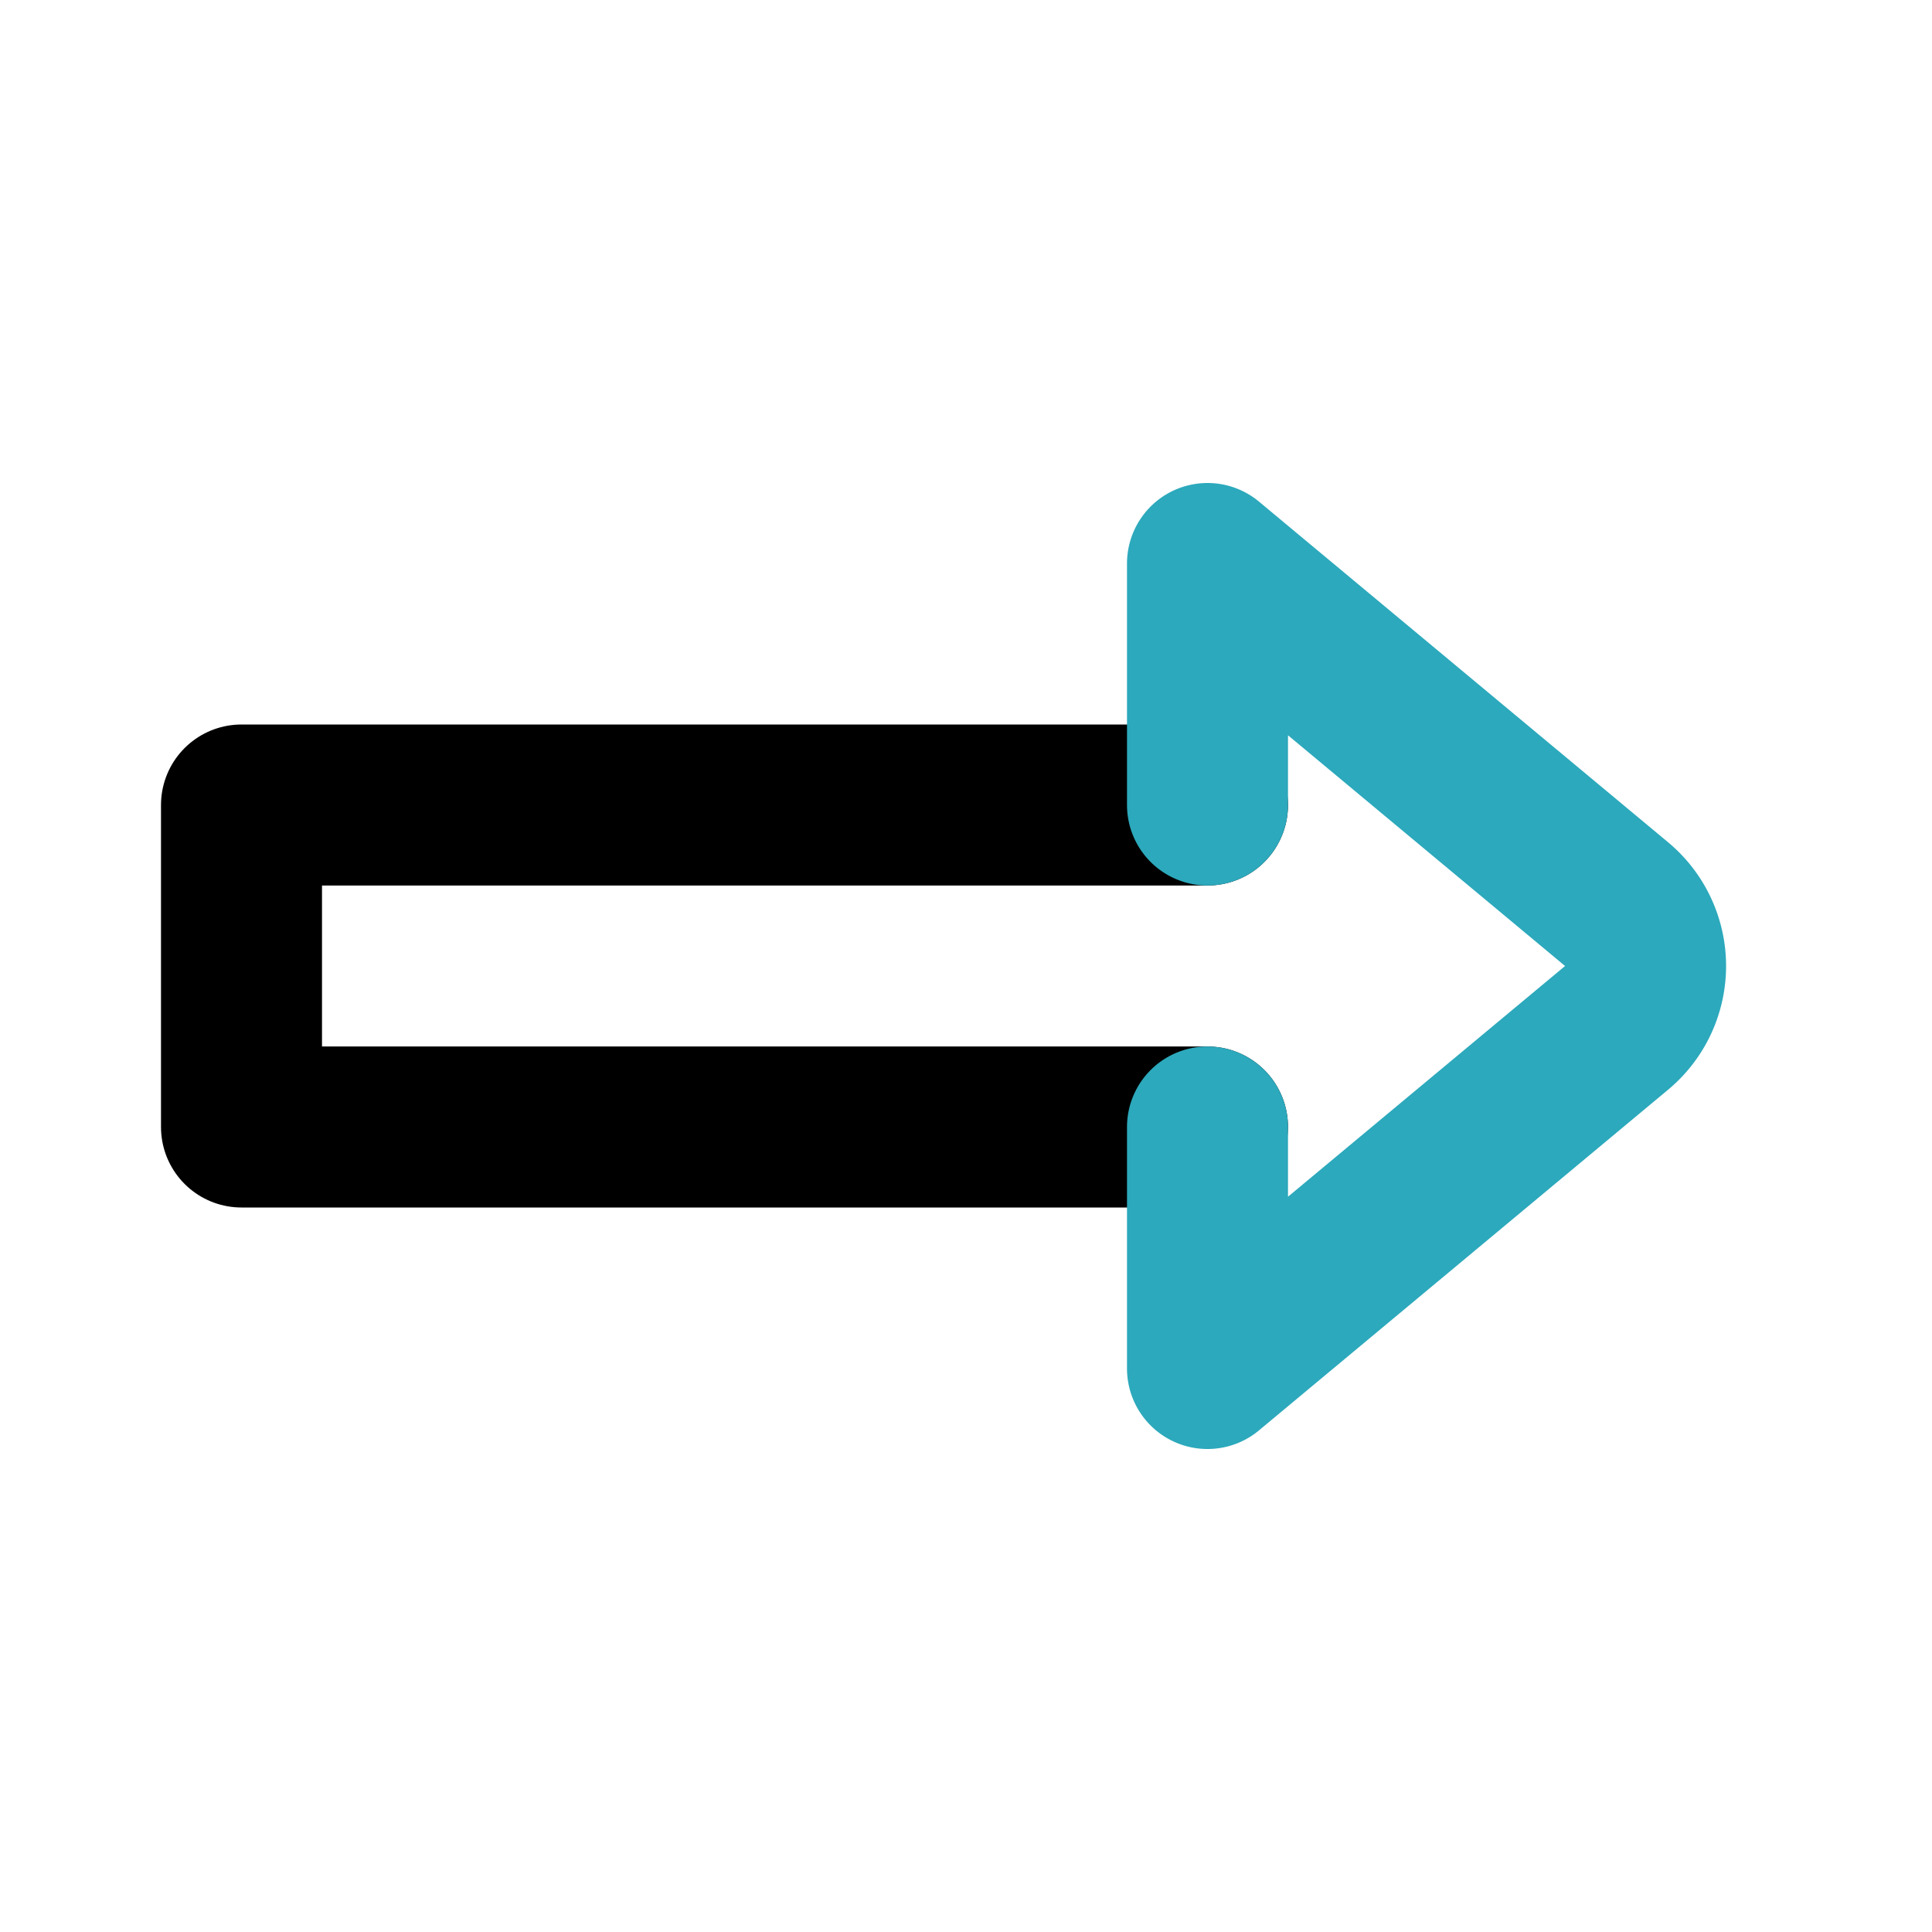 <?xml version="1.0" encoding="utf-8"?><!-- Uploaded to: SVG Repo, www.svgrepo.com, Generator: SVG Repo Mixer Tools -->
<svg fill="#000000" width="800px" height="800px" viewBox="0 0 24 24" id="right-sign-1" data-name="Line Color" xmlns="http://www.w3.org/2000/svg" class="icon line-color"><polyline id="primary" points="15 10 3 10 3 14 15 14" style="fill: none; stroke: rgb(0, 0, 0); stroke-linecap: round; stroke-linejoin: round; stroke-width: 2;"></polyline><path id="secondary" d="M15,14v3l5.08-4.23a1,1,0,0,0,0-1.54L15,7v3" style="fill: none; stroke: rgb(44, 169, 188); stroke-linecap: round; stroke-linejoin: round; stroke-width: 2;"></path></svg>